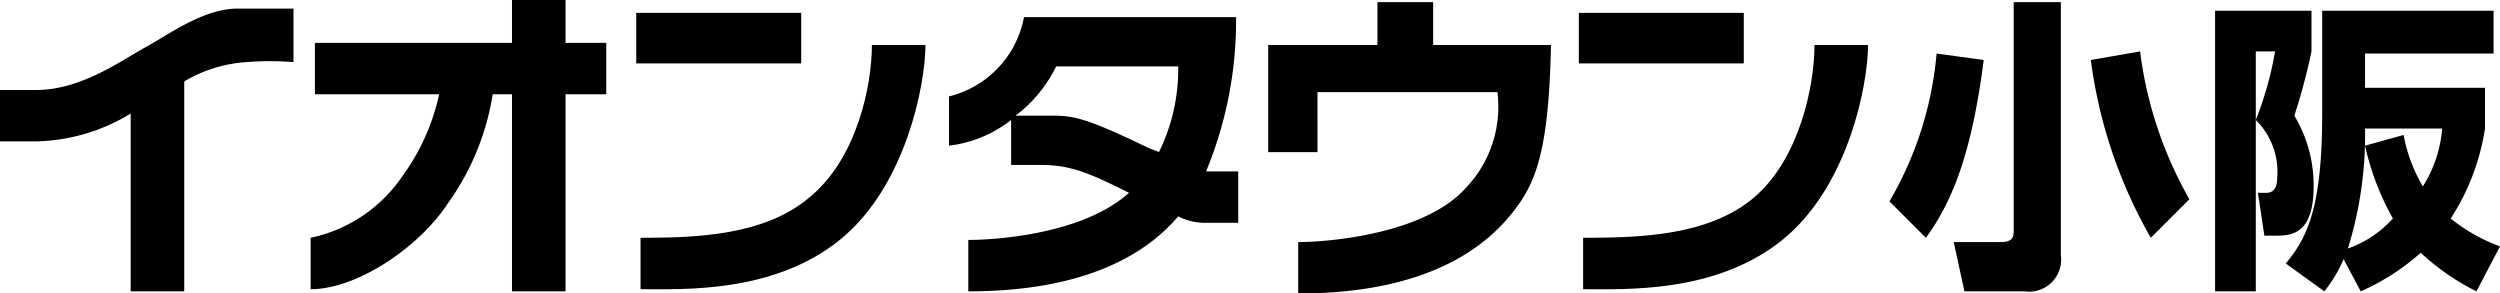 <svg xmlns="http://www.w3.org/2000/svg" viewBox="0 0 116.7 13.7"><title>kosaka</title><rect x="29.7" y="0.6" width="7.7" height="2.36" fill="#000000"/><path d="M37.8,9.2c-2.1,1.8-5.3,1.9-7.9,1.9v2.4c2,0,6.2.2,9.3-2.3s4-7.3,4-9.1H40.7c0,1.9-.7,5.3-2.9,7.1" fill="#000000"/><rect x="73.7" y="0.6" width="7.7" height="2.36" fill="#000000"/><path d="M84.7,2.1c0,1.9-.7,5.3-2.8,7.1s-5.3,1.9-8,1.9v2.4c2,0,6.2.2,9.3-2.3s4-7.3,4-9.1Z" fill="#000000"/><path d="M26.4,0H23.9V2H14.7V4.4h5.8a10.1,10.1,0,0,1-1.7,3.8,6.9,6.9,0,0,1-4.3,2.9v2.4c2.2,0,5.1-2,6.4-4A11.9,11.9,0,0,0,23,4.4h.9v9.2h2.5V4.4h1.9V2H26.4Z" fill="#000000"/><path d="M11.1.4C9.5.4,7.9,1.6,6.8,2.2s-3,2-5.1,2H0V6.6H1.7A8.8,8.8,0,0,0,6.1,5.3v8.3H8.6V3.8a6.5,6.5,0,0,1,2.9-.9,13.5,13.5,0,0,1,2.2,0V.4H11.1" fill="#000000"/><path d="M56.3,8A18.4,18.4,0,0,0,57.7.8H47.8a4.7,4.7,0,0,1-3.5,3.7V6.8a5.8,5.8,0,0,0,2.9-1.2V7.7h1.4c1.4,0,2.3.4,4.1,1.3-2.1,1.9-6.1,2.2-7.5,2.2v2.4c6,0,8.6-2.1,9.8-3.5a2.7,2.7,0,0,0,1.2.3h1.6V8H56.3m-2.2-.9-.5-.2c-2.7-1.3-3.4-1.5-4.4-1.5H47.4a6.3,6.3,0,0,0,1.9-2.3H55a8.8,8.8,0,0,1-.9,4" fill="#000000"/><path d="M66.9.1H64.3v2H59.2v5h2.3V4.3h8.4a5.5,5.5,0,0,1-1.5,4.5c-1.9,2.1-6.3,2.5-7.8,2.5v2.4c6.6,0,9.1-2.6,10.1-3.9S72.3,7,72.4,2.1H66.9Z" fill="#000000"/><path d="M92.6,2.8c-.5,3.9-1.3,6.4-2.7,8.3L88.2,9.4a16.5,16.5,0,0,0,2.2-6.9ZM96.2.1V11.9a1.5,1.5,0,0,1-1.7,1.7H91.7l-.5-2.3h2.2c.5,0,.6-.2.6-.5V.1Zm4.2,11a22.5,22.5,0,0,1-2.8-8.3l2.3-.4a18.6,18.6,0,0,0,2.3,6.9Z" fill="#000000"/><path d="M103.4.5h4.5V2.4a28.7,28.7,0,0,1-.8,3,6.3,6.3,0,0,1,.9,3.3c0,2.3-1.1,2.3-1.8,2.3h-.5l-.3-2h.4c.3,0,.5-.2.5-.7a3.4,3.4,0,0,0-1-2.7,15.8,15.8,0,0,0,.9-3.2h-.9V13.6h-1.9Zm12.2,13.1a11.1,11.1,0,0,1-2.6-1.8,10.7,10.7,0,0,1-2.8,1.8l-.8-1.5a6.6,6.6,0,0,1-.9,1.5l-1.8-1.3c1-1.2,1.7-2.6,1.7-7V.5h8v2h-6V4.1H116V6a10.7,10.7,0,0,1-1.6,4.2,8,8,0,0,0,2.3,1.3Zm-3.4-7.3a7.2,7.2,0,0,0,.9,2.4A5.9,5.9,0,0,0,114,6h-3.6a17.9,17.9,0,0,1-.8,5.6,5.1,5.1,0,0,0,2.1-1.4,12.5,12.5,0,0,1-1.3-3.4Z" fill="#000000"/></svg>